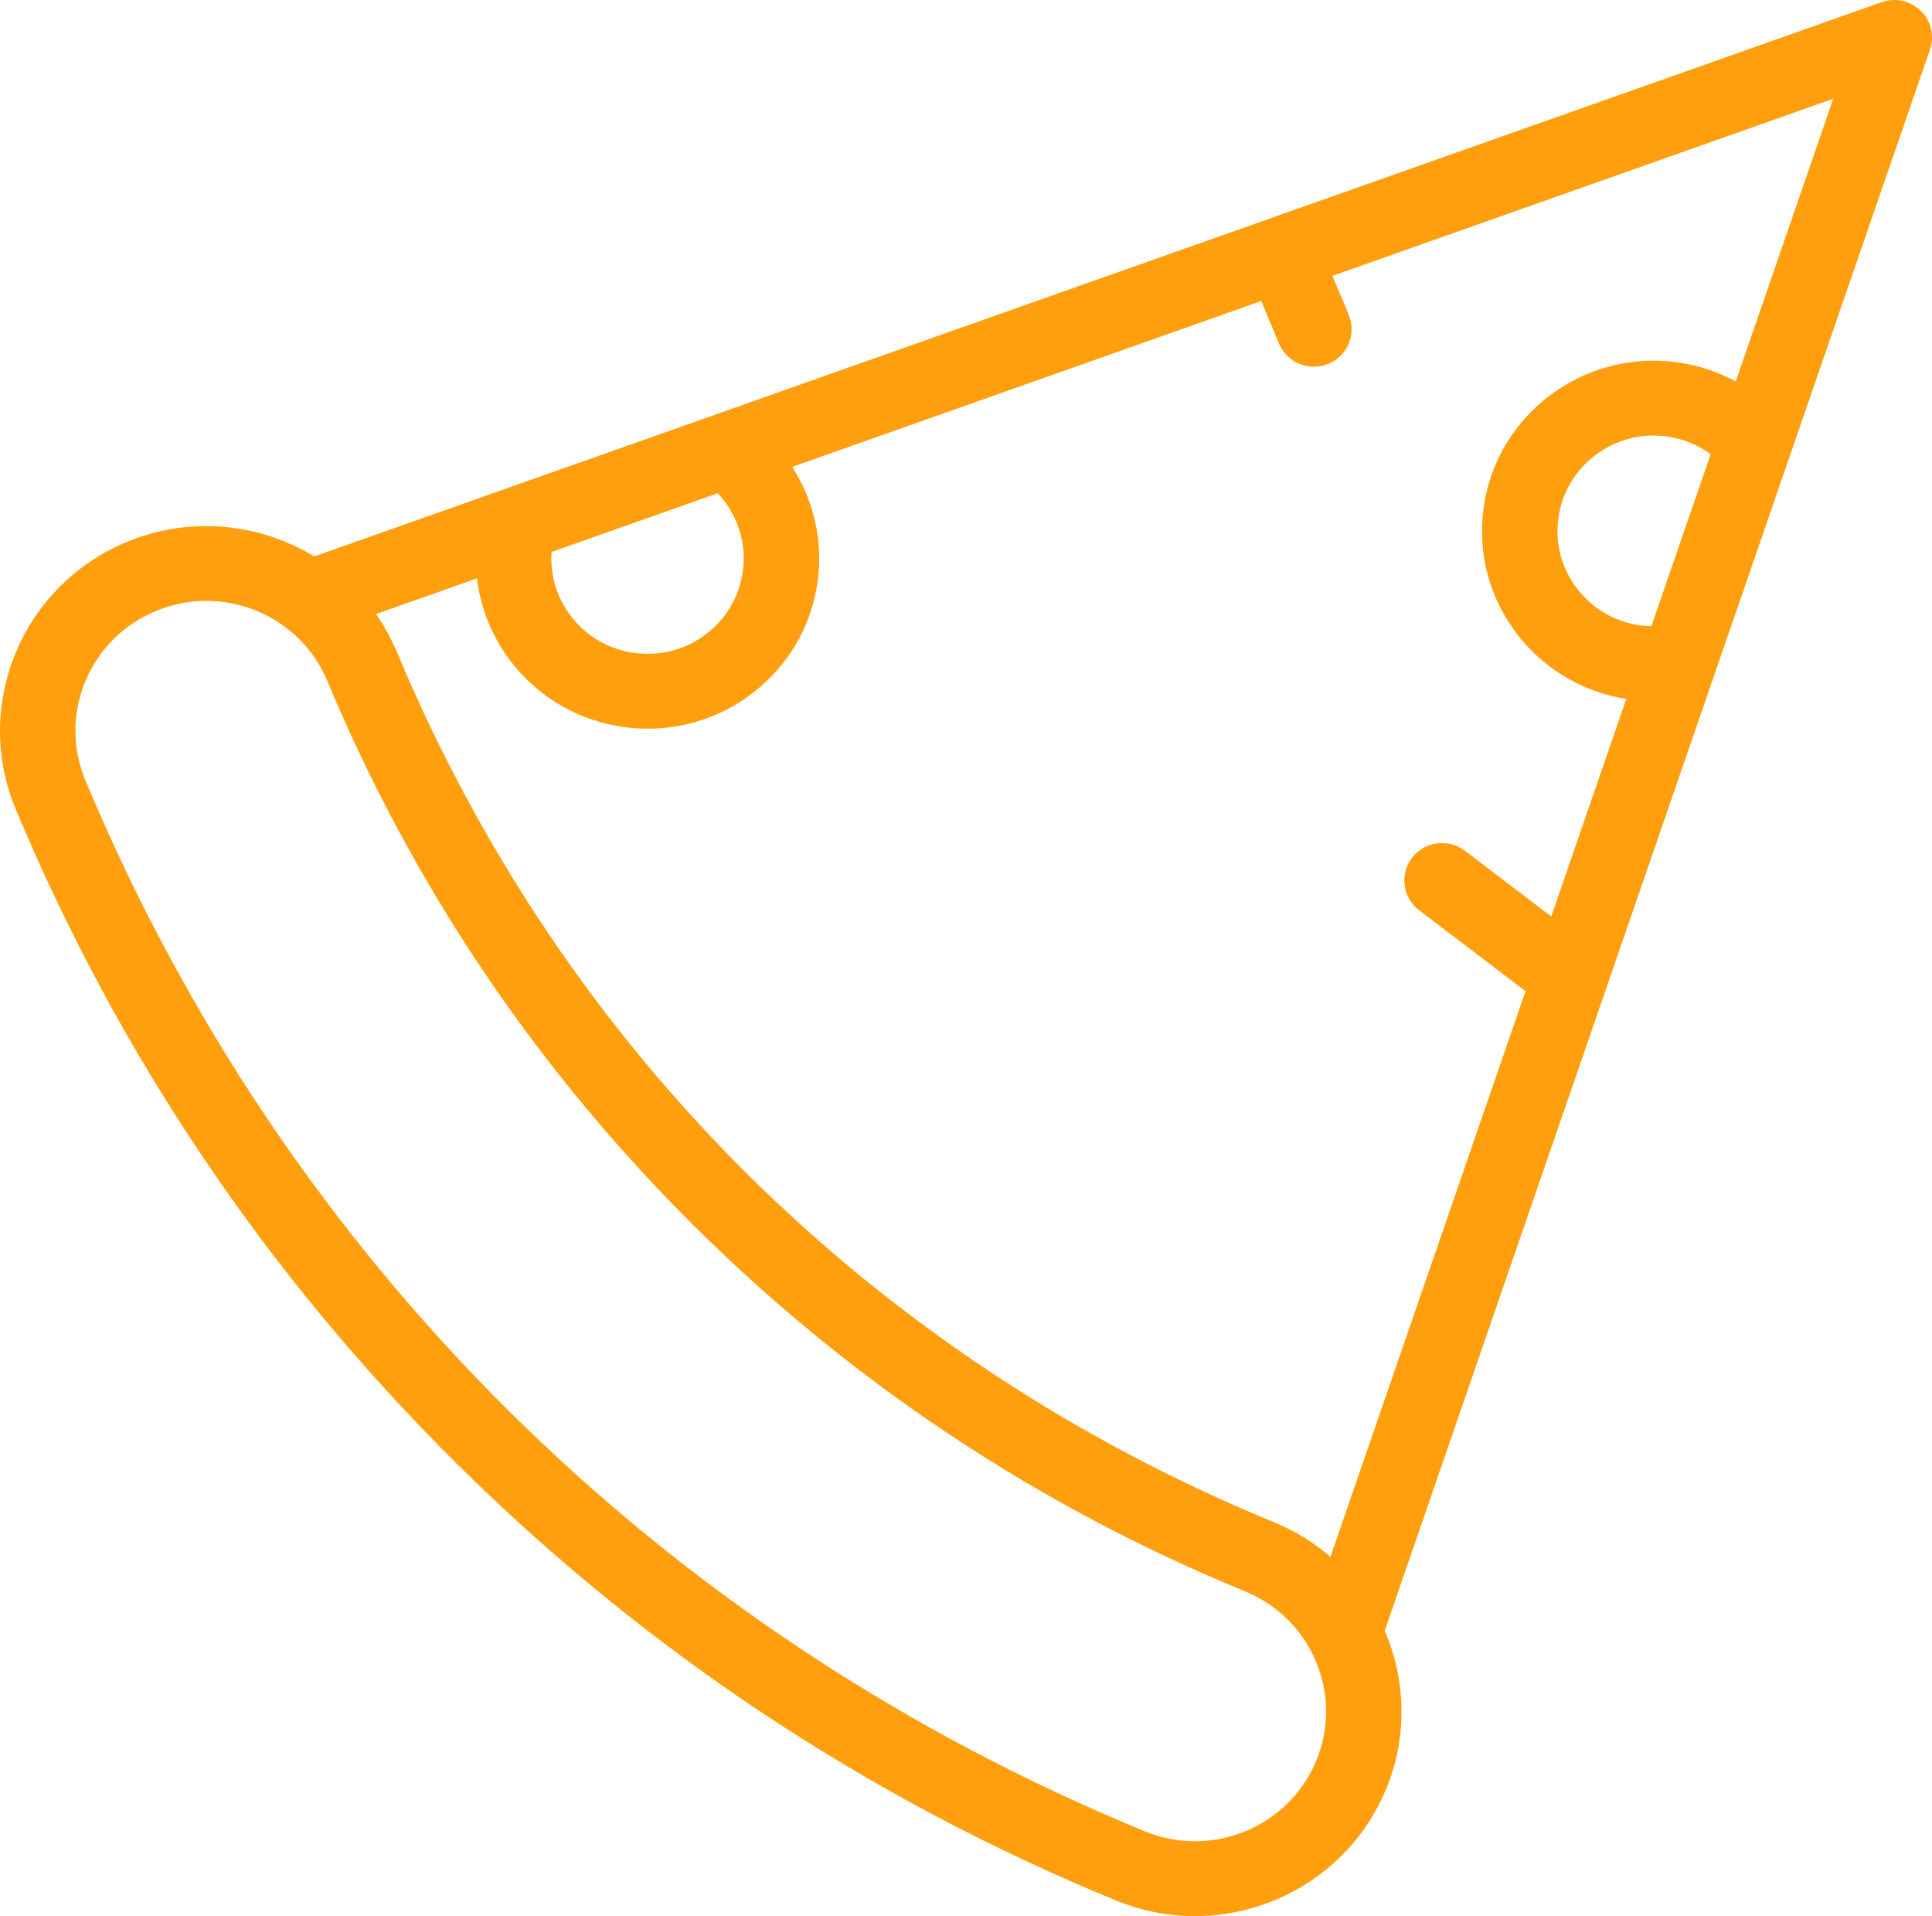 <svg width="120" height="119" viewBox="0 0 120 119" fill="none" xmlns="http://www.w3.org/2000/svg">
<path d="M119.303 0.671C118.663 0.044 117.716 -0.165 116.869 0.136L19.521 34.556C16.139 32.505 11.849 32.025 7.914 33.641C1.384 36.324 -1.729 43.775 0.976 50.252C7.355 65.524 16.566 79.195 28.353 90.883C40.14 102.572 53.925 111.706 69.326 118.032C70.925 118.689 72.583 119 74.215 119C79.248 119 84.034 116.042 86.076 111.151C87.451 107.861 87.321 104.319 86.006 101.278L119.874 3.077C120.165 2.233 119.943 1.297 119.303 0.671ZM34.261 34.28L44.578 30.632C45.789 31.912 46.379 33.673 46.143 35.455C45.934 37.024 45.122 38.419 43.856 39.382C42.591 40.346 41.023 40.762 39.44 40.556C37.858 40.349 36.452 39.544 35.48 38.289C34.585 37.132 34.16 35.721 34.261 34.28ZM81.746 109.372C80.03 113.481 75.262 115.439 71.12 113.737C41.11 101.41 17.738 78.232 5.307 48.473C4.476 46.483 4.476 44.291 5.307 42.3C6.138 40.31 7.701 38.76 9.708 37.936C11.715 37.111 13.926 37.111 15.933 37.936C17.94 38.76 19.503 40.31 20.334 42.3C25.655 55.039 33.337 66.441 43.169 76.191C53.001 85.94 64.499 93.559 77.344 98.835C81.487 100.537 83.462 105.264 81.746 109.372ZM102.568 38.891C102.356 38.886 102.144 38.874 101.932 38.846C100.35 38.64 98.944 37.834 97.973 36.579C97.001 35.324 96.581 33.768 96.789 32.2C97.219 28.961 100.225 26.674 103.492 27.099C104.5 27.231 105.446 27.619 106.253 28.208L102.568 38.891ZM107.811 23.689C106.669 23.073 105.414 22.662 104.104 22.491C98.275 21.728 92.909 25.813 92.142 31.593C91.77 34.393 92.52 37.169 94.254 39.409C95.924 41.567 98.314 42.977 101.011 43.407L96.352 56.915L90.995 52.839C89.968 52.057 88.497 52.249 87.709 53.267C86.921 54.286 87.115 55.745 88.141 56.526L94.752 61.556L82.636 96.688C81.62 95.812 80.45 95.079 79.139 94.54C54.3 84.337 34.955 65.153 24.666 40.522C24.308 39.665 23.864 38.87 23.352 38.137L29.628 35.918C29.847 37.793 30.573 39.582 31.762 41.118C33.495 43.359 36.005 44.795 38.828 45.164C39.301 45.226 39.773 45.256 40.242 45.256C42.574 45.256 44.829 44.501 46.71 43.07C48.97 41.351 50.419 38.862 50.791 36.062C51.124 33.548 50.532 31.058 49.204 28.996L78.339 18.695L79.443 21.338C79.817 22.233 80.69 22.774 81.609 22.774C81.908 22.774 82.212 22.716 82.505 22.596C83.701 22.105 84.269 20.745 83.774 19.559L82.76 17.132L113.866 6.133L107.811 23.689Z" fill="#FF9F0D"/>
</svg>
